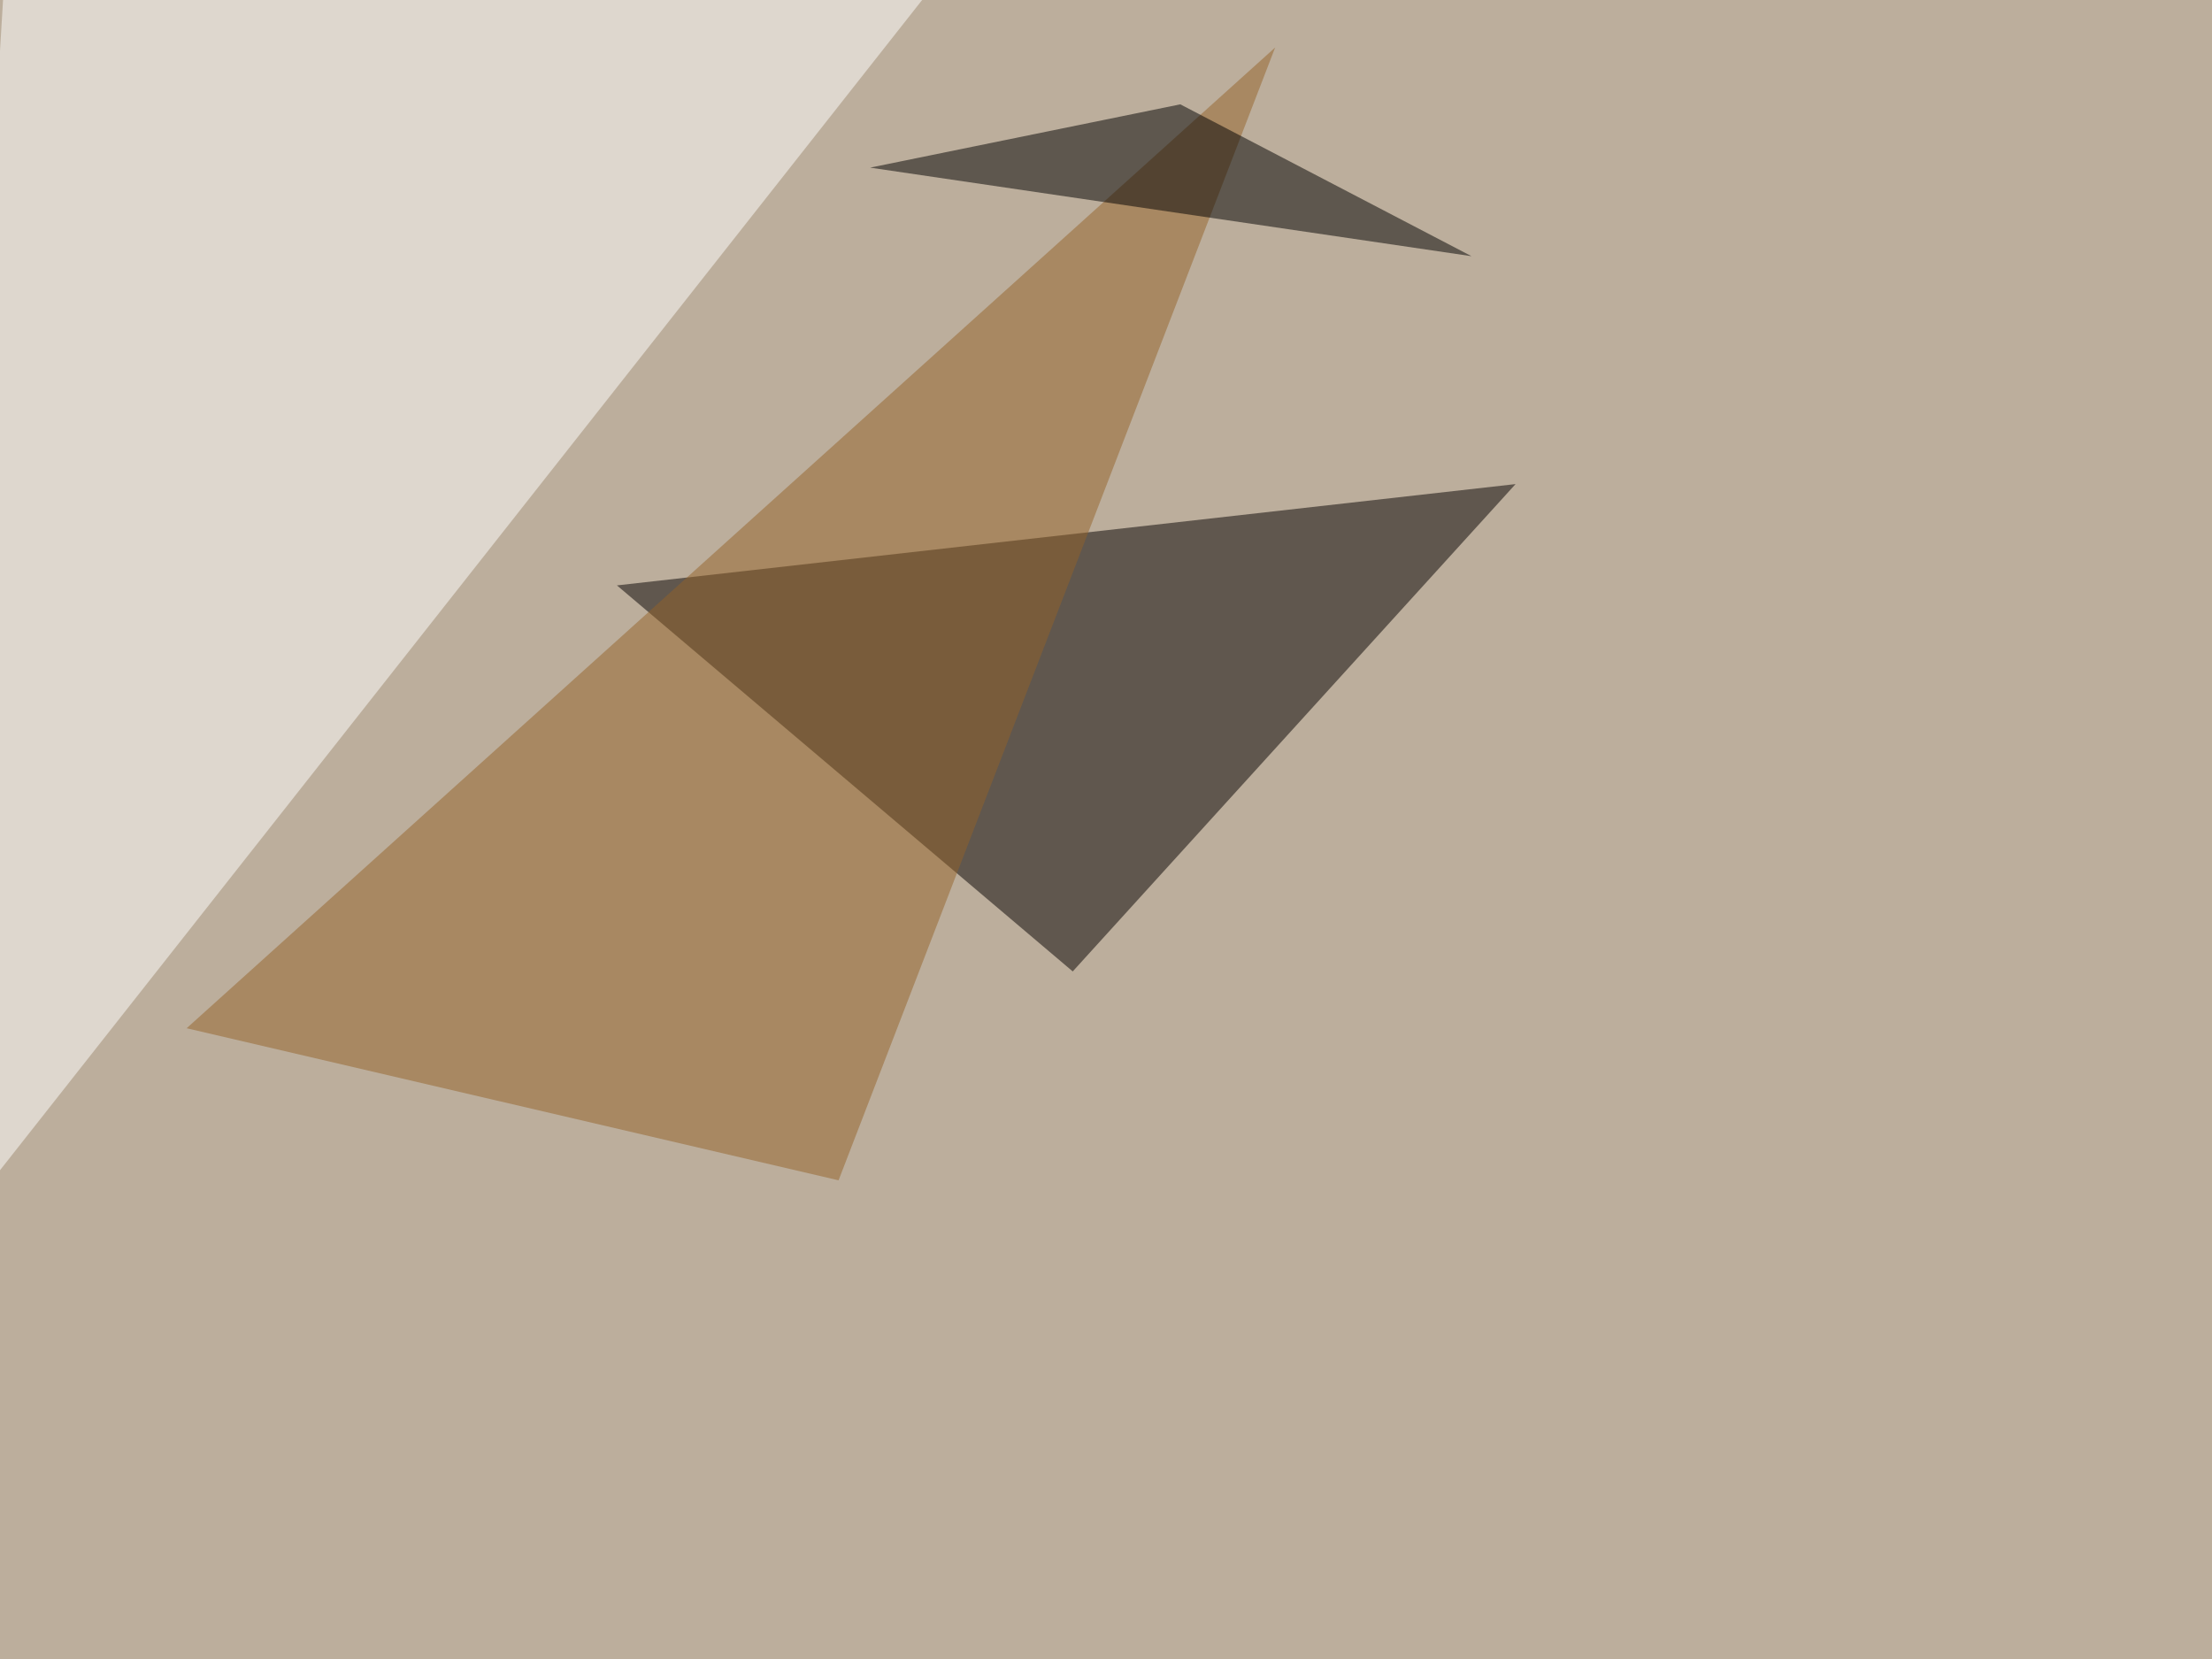 <svg xmlns="http://www.w3.org/2000/svg" width="1024" height="768" ><filter id="a"><feGaussianBlur stdDeviation="55"/></filter><rect width="100%" height="100%" fill="#bcae9c"/><g filter="url(#a)"><g fill-opacity=".5"><path fill="#040000" d="M496.6 449.7l205-225.6-416 46.9z"/><path fill="#fff" d="M1.5-1.5L435-10.3-33.7 584.5z"/><path fill="#946328" d="M86.4 476l301.8 70.4L590.3 22z"/><path d="M402.8 77.6l278.4 41-134.8-70.3z"/></g></g></svg>